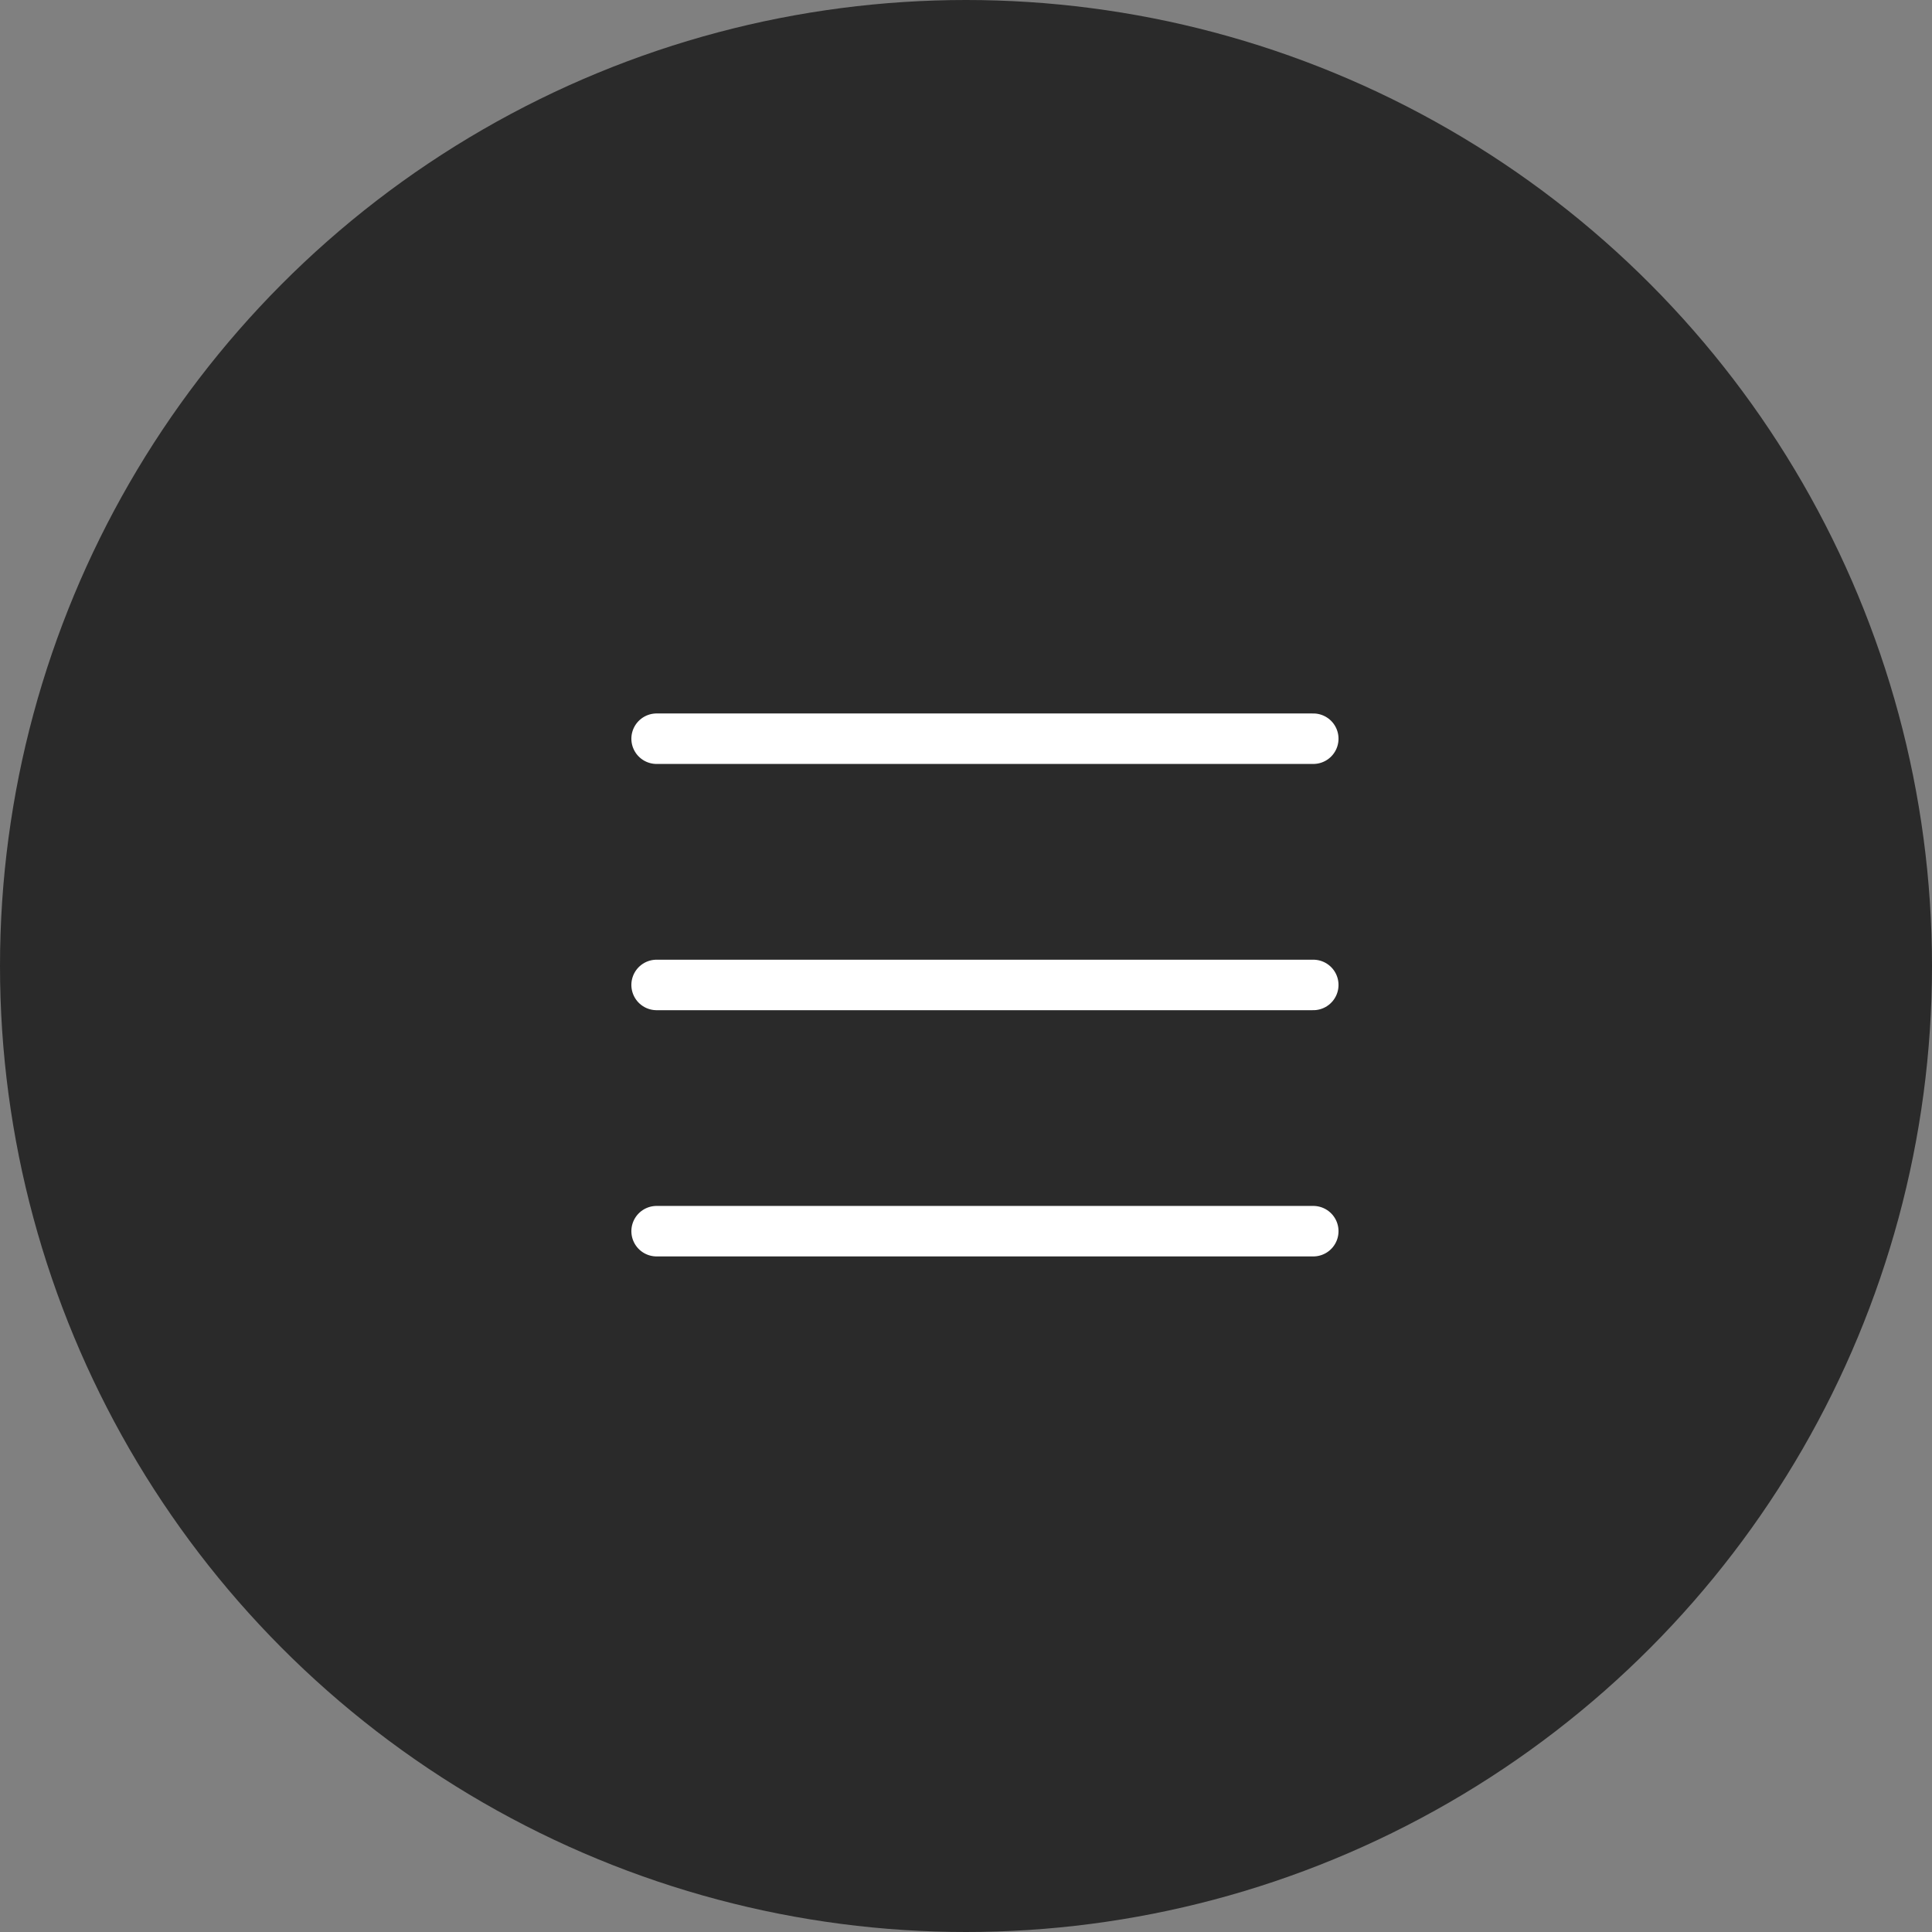 <?xml version="1.0" encoding="UTF-8"?> <svg xmlns="http://www.w3.org/2000/svg" width="51" height="51" viewBox="0 0 51 51" fill="none"><rect x="0" y="0" width="51" height="51" fill="#808080" stroke="none"/> <circle cx="25.5" cy="25.5" r="25.5" fill="#2A2A2A"></circle> <path d="M17.333 19.5H34.667M17.333 26H34.667M17.333 32.5H34.667" stroke="white" stroke-width="1.333" stroke-linecap="round" stroke-linejoin="round"></path> </svg> 